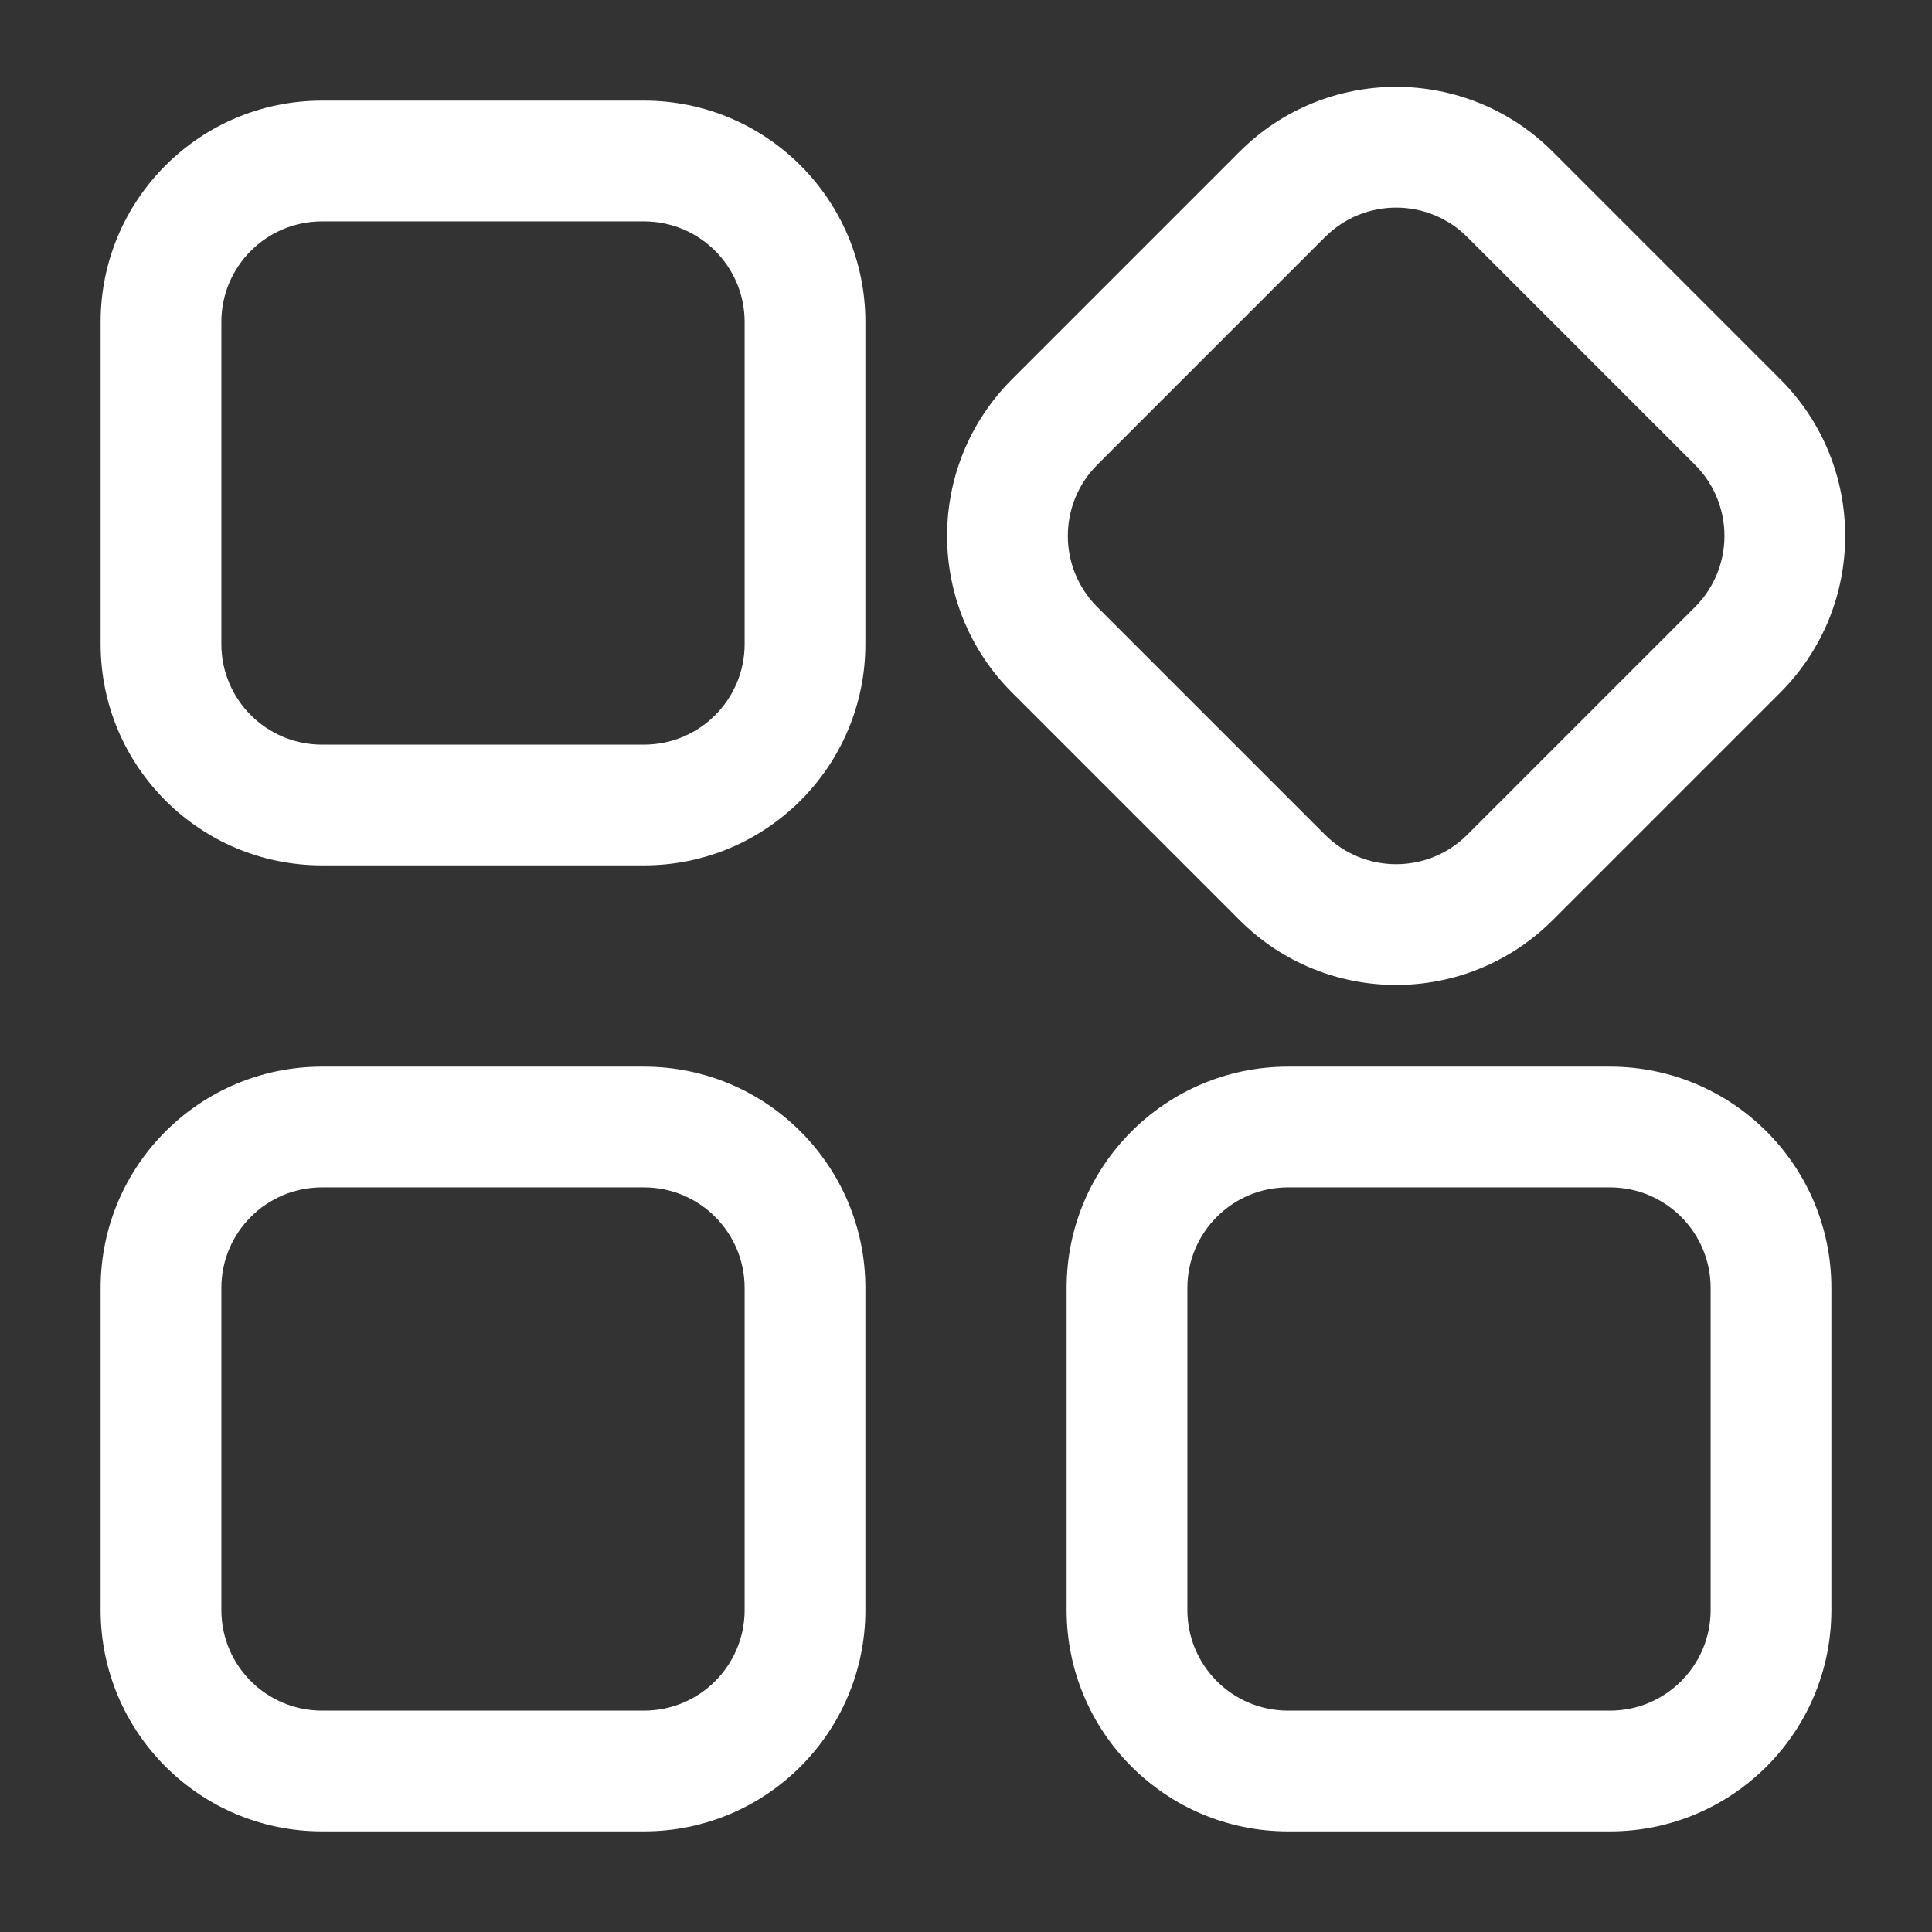 <svg width="100" height="100" viewBox="0 0 100 100" fill="none" xmlns="http://www.w3.org/2000/svg">
<rect x="0" y="0" width="100" height="100" fill="#333333" stroke="none"/>
<g clip-path="url(#clip0_709_317)">
<mask id="mask0_709_317" style="mask-type:luminance" maskUnits="userSpaceOnUse" x="0" y="0" width="100" height="100">
<path d="M0 0H100V100H0V0Z" fill="white"/>
</mask>
<g mask="url(#mask0_709_317)">
<path fill-rule="evenodd" clip-rule="evenodd" d="M5.208 66.667C5.208 60.339 10.338 55.209 16.667 55.209H33.333C39.661 55.209 44.792 60.339 44.792 66.667V83.334C44.792 89.662 39.661 94.792 33.333 94.792H16.667C10.338 94.792 5.208 89.662 5.208 83.334V66.667ZM16.667 61.459C13.79 61.459 11.458 63.79 11.458 66.667V83.334C11.458 86.21 13.79 88.542 16.667 88.542H33.333C36.21 88.542 38.542 86.21 38.542 83.334V66.667C38.542 63.79 36.21 61.459 33.333 61.459H16.667Z" fill="white"/>
<path fill-rule="evenodd" clip-rule="evenodd" d="M5.208 16.667C5.208 10.339 10.338 5.208 16.667 5.208H33.333C39.661 5.208 44.792 10.339 44.792 16.667V33.334C44.792 39.662 39.661 44.792 33.333 44.792H16.667C10.338 44.792 5.208 39.662 5.208 33.334V16.667ZM16.667 11.459C13.79 11.459 11.458 13.79 11.458 16.667V33.334C11.458 36.21 13.79 38.542 16.667 38.542H33.333C36.21 38.542 38.542 36.21 38.542 33.334V16.667C38.542 13.79 36.21 11.459 33.333 11.459H16.667Z" fill="white"/>
<path fill-rule="evenodd" clip-rule="evenodd" d="M55.208 66.667C55.208 60.339 60.338 55.209 66.667 55.209H83.333C89.662 55.209 94.792 60.339 94.792 66.667V83.334C94.792 89.662 89.662 94.792 83.333 94.792H66.667C60.338 94.792 55.208 89.662 55.208 83.334V66.667ZM66.667 61.459C63.79 61.459 61.458 63.79 61.458 66.667V83.334C61.458 86.21 63.79 88.542 66.667 88.542H83.333C86.21 88.542 88.542 86.21 88.542 83.334V66.667C88.542 63.79 86.21 61.459 83.333 61.459H66.667Z" fill="white"/>
<path fill-rule="evenodd" clip-rule="evenodd" d="M52.377 35.841C47.902 31.366 47.902 24.111 52.377 19.636L64.162 7.851C68.637 3.376 75.892 3.376 80.367 7.851L92.152 19.636C96.626 24.111 96.626 31.366 92.152 35.841L80.367 47.626C75.892 52.1 68.637 52.1 64.162 47.626L52.377 35.841ZM56.797 24.056C54.762 26.09 54.762 29.387 56.797 31.421L68.582 43.206C70.616 45.24 73.913 45.24 75.947 43.206L87.732 31.421C89.766 29.387 89.766 26.09 87.732 24.056L75.947 12.271C73.913 10.237 70.616 10.237 68.582 12.271L56.797 24.056Z" fill="white"/>
</g>
</g>
<defs>
<clipPath id="clip0_709_317">
<rect width="100" height="100" fill="white"/>
</clipPath>
</defs>
</svg>
